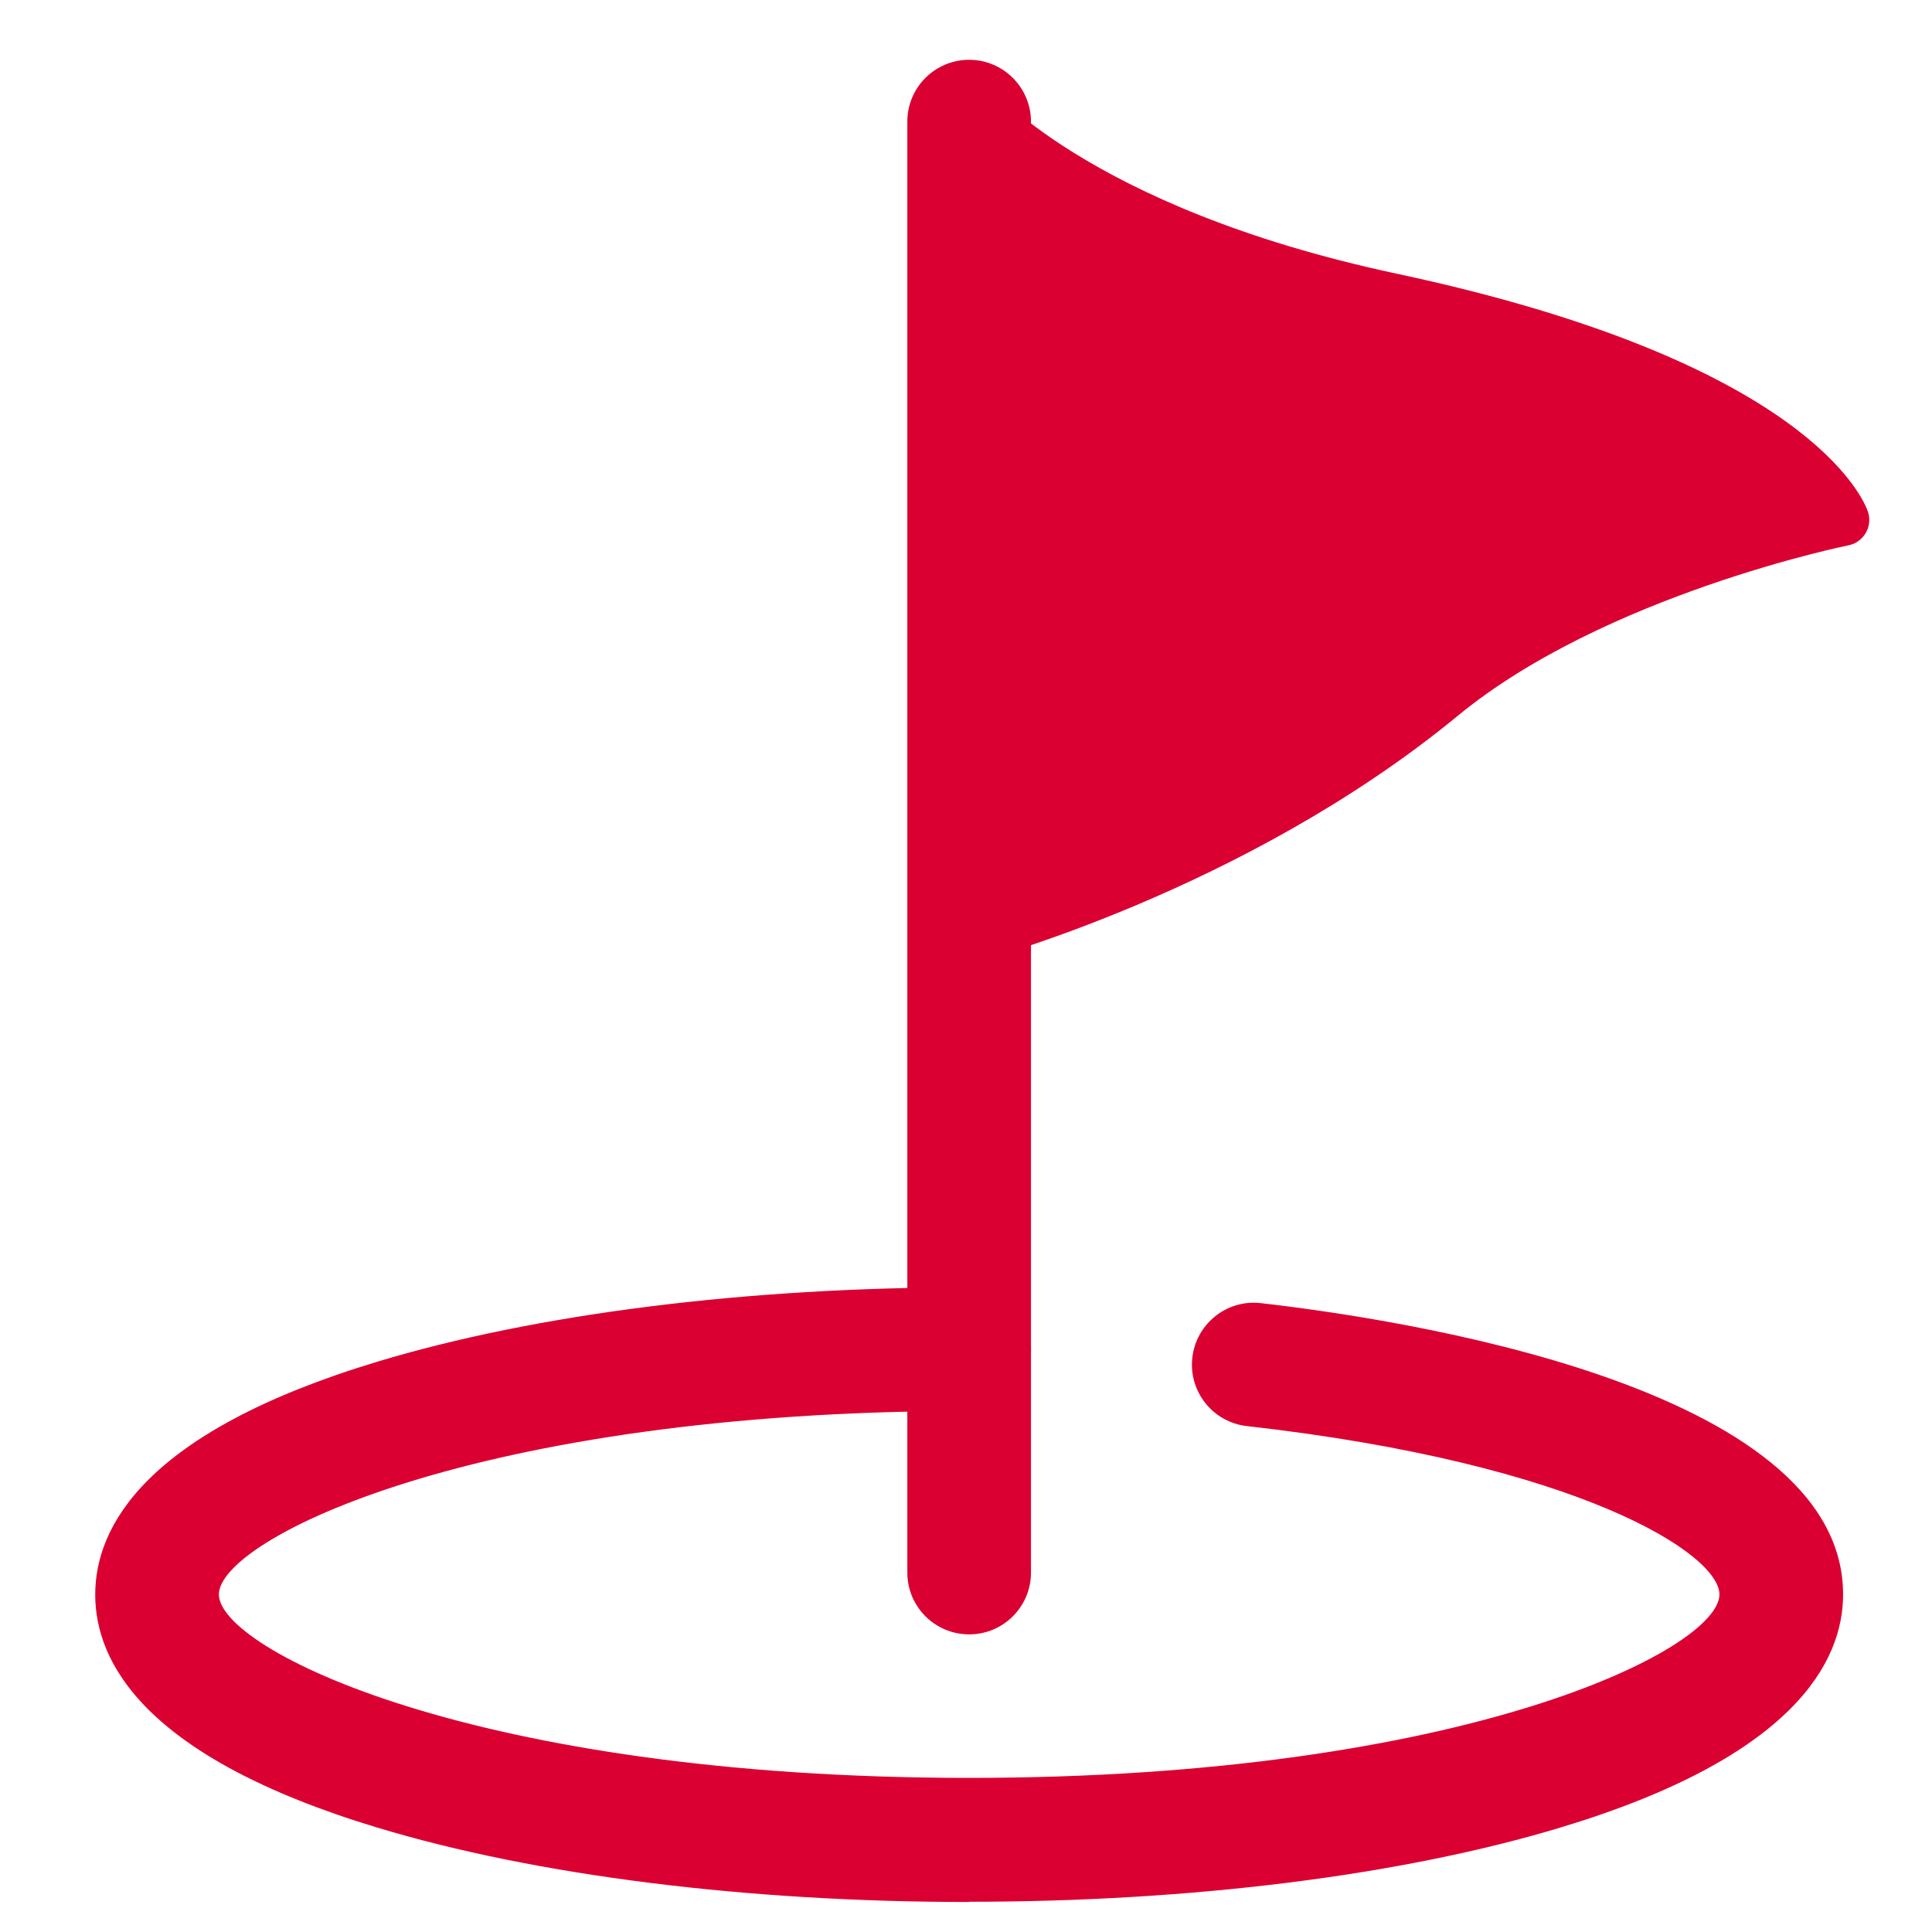 <?xml version="1.0" encoding="UTF-8"?>
<svg id="Layer_1" data-name="Layer 1" xmlns="http://www.w3.org/2000/svg" viewBox="0 0 85.62 85.62">
  <defs>
    <style>
      .cls-1, .cls-2 {
        fill: #db0032;
      }

      .cls-2 {
        stroke: #db0032;
        stroke-linecap: round;
        stroke-linejoin: round;
        stroke-width: 2.3px;
      }
    </style>
  </defs>
  <path class="cls-2" d="M42.95,4.55v36.98s11.65-3.06,20.94-10.71c6.76-5.56,17.8-7.78,17.8-7.78,0,0-1.99-5.94-20.05-9.79-14.07-3-18.68-8.7-18.68-8.7Z"/>
  <path class="cls-1" d="M42.95,72.43c-1.52,0-2.74-1.23-2.74-2.74V5.39c0-1.52,1.23-2.74,2.74-2.74s2.74,1.23,2.74,2.74v64.3c0,1.52-1.23,2.74-2.74,2.74Z"/>
  <path class="cls-1" d="M42.95,84.29c-9.87,0-19.19-1.17-26.24-3.3-10.32-3.12-12.49-7.33-12.49-10.32s2.17-7.2,12.49-10.32c7.05-2.13,16.37-3.3,26.24-3.3,1.52,0,2.74,1.23,2.74,2.74s-1.23,2.74-2.74,2.74c-21.94,0-33.25,5.7-33.25,8.13s11.31,8.13,33.25,8.13,33.25-5.7,33.25-8.13c0-1.78-6.14-5.79-20.94-7.46-1.51-.17-2.59-1.53-2.42-3.03s1.52-2.59,3.03-2.42c6.05.69,25.81,3.64,25.81,12.91,0,2.98-2.17,7.2-12.49,10.32-7.05,2.13-16.37,3.3-26.24,3.3Z"/>
</svg>